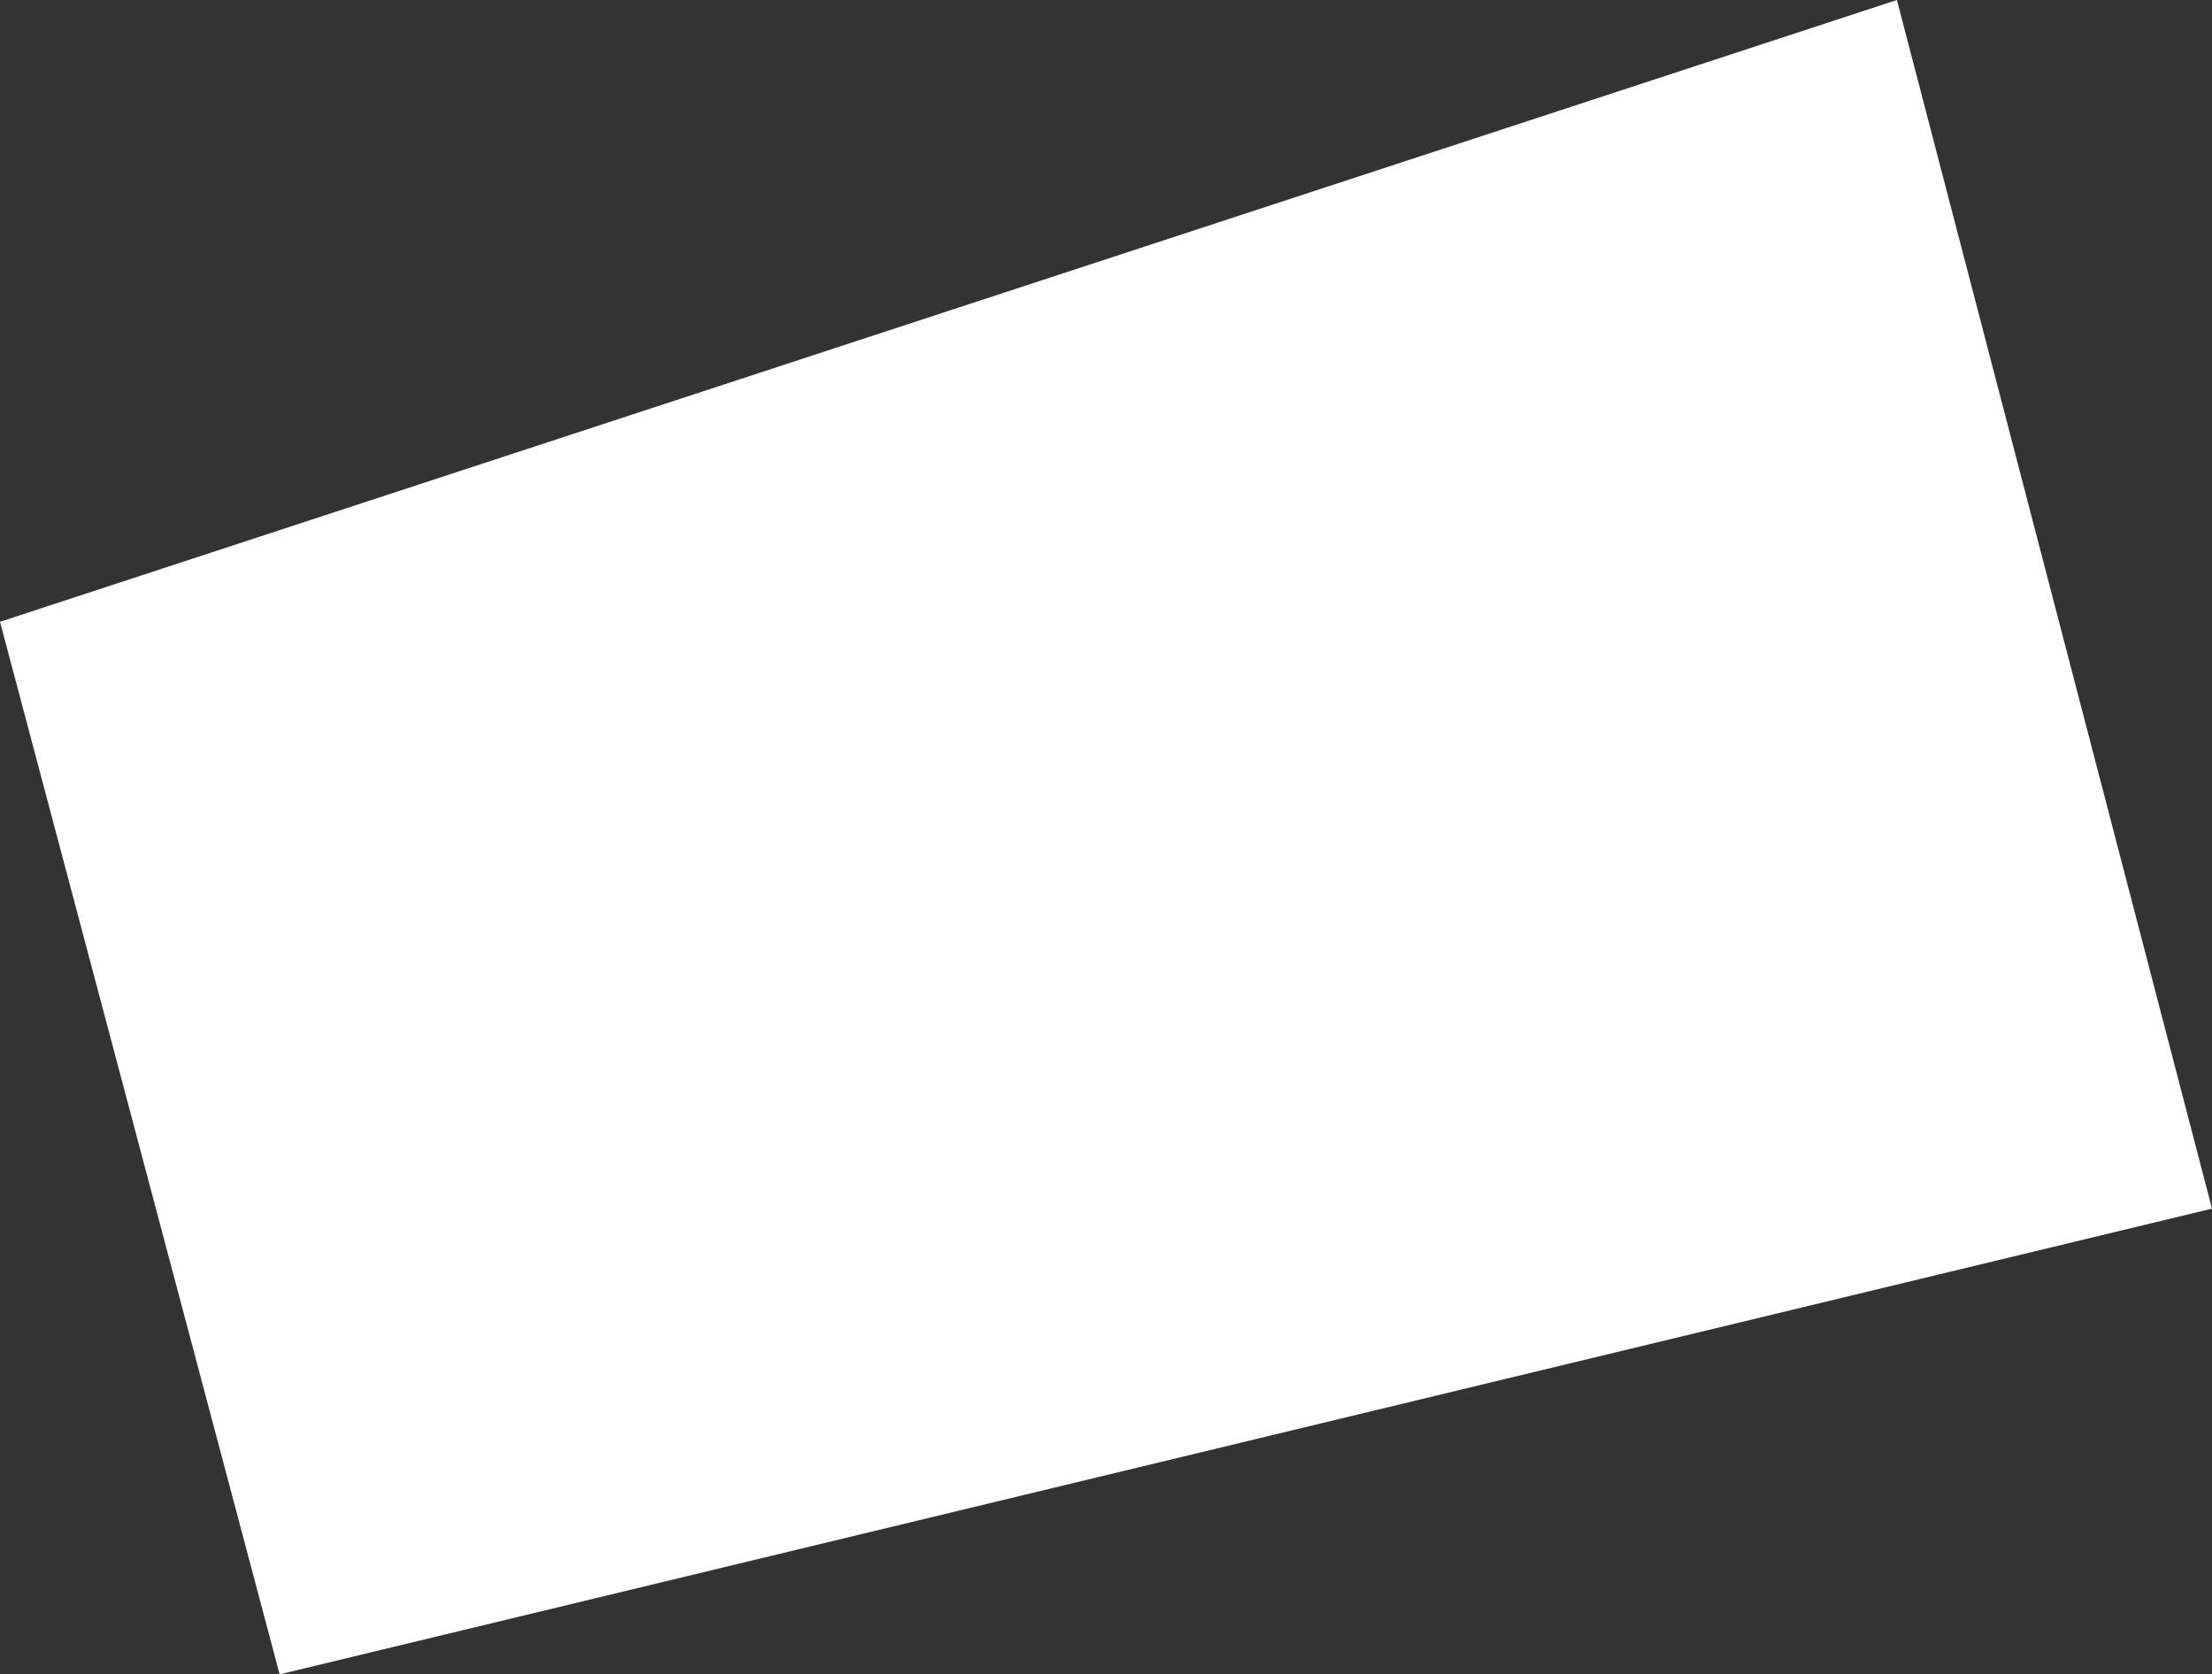 <?xml version="1.0" encoding="UTF-8" standalone="no"?>
<svg xmlns:xlink="http://www.w3.org/1999/xlink" height="170.05px" width="224.65px" xmlns="http://www.w3.org/2000/svg">
  <rect width="100%" height="100%" fill="#333333" stroke="none"/>
  <g transform="matrix(1.0, 0.0, 0.0, 1.0, -278.35, -248.35)">
    <path d="M503.0 371.1 L306.75 418.4 278.35 311.5 471.0 248.35 503.0 371.1" fill="#ffffff" fill-rule="evenodd" stroke="none"/>
  </g>
</svg>

